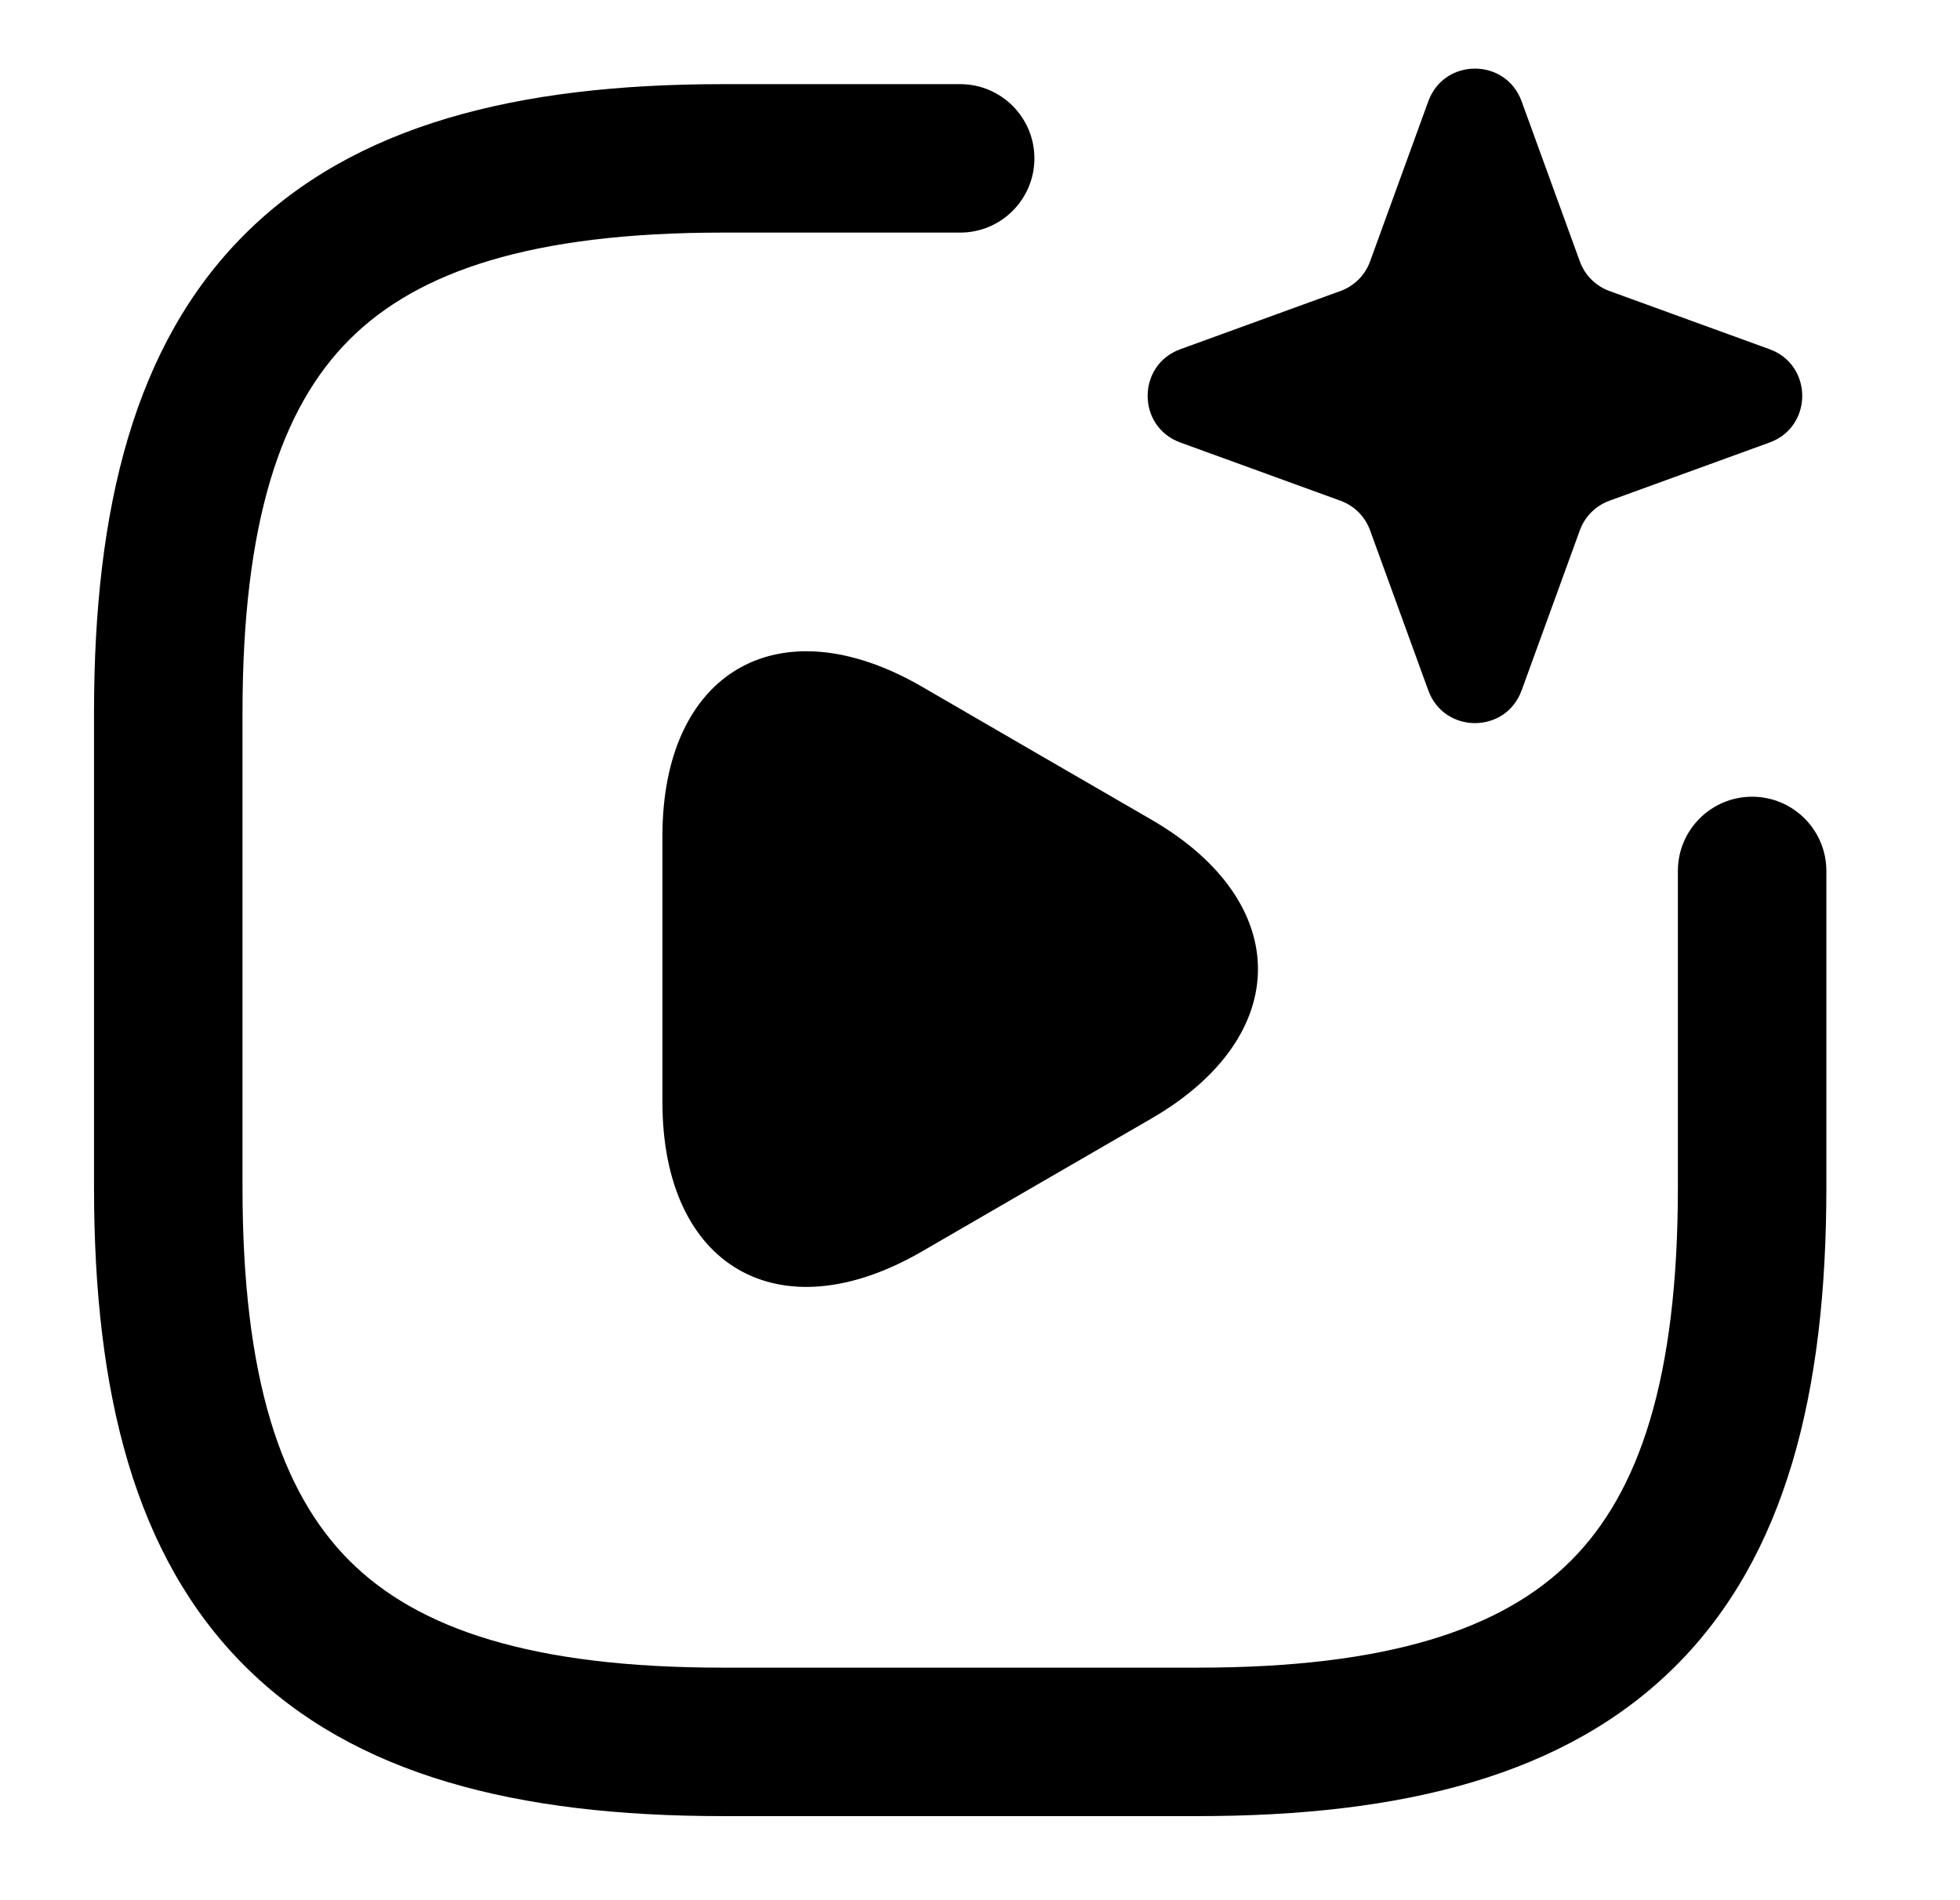<svg width="33" height="32" viewBox="0 0 33 32" fill="none" xmlns="http://www.w3.org/2000/svg">
<path d="M16.166 1.417C16.856 1.417 17.416 1.977 17.416 2.667C17.416 3.357 16.856 3.917 16.166 3.917H12.166C8.956 3.917 7.035 4.567 5.884 5.718C4.733 6.869 4.083 8.79 4.083 12V20C4.083 23.21 4.733 25.132 5.884 26.283C7.035 27.434 8.957 28.084 12.166 28.084H20.166C23.376 28.084 25.298 27.434 26.449 26.283C27.6 25.132 28.25 23.21 28.25 20V14.667C28.25 13.977 28.81 13.417 29.5 13.417C30.19 13.417 30.75 13.977 30.75 14.667V20C30.75 23.456 30.066 26.202 28.217 28.051C26.368 29.9 23.622 30.584 20.166 30.584H12.166C8.71 30.584 5.965 29.9 4.116 28.051C2.267 26.202 1.583 23.456 1.583 20V12C1.583 8.544 2.267 5.799 4.116 3.95C5.965 2.101 8.71 1.417 12.166 1.417H16.166ZM11.153 14.08C11.153 11.307 13.114 10.173 15.514 11.559L17.446 12.68L19.38 13.8C21.78 15.186 21.78 17.453 19.38 18.84L17.446 19.96L15.514 21.08C13.114 22.467 11.153 21.333 11.153 18.559V14.08ZM24.048 1.706C24.315 0.972 25.352 0.972 25.619 1.706L26.599 4.401C26.683 4.634 26.866 4.817 27.099 4.901L29.794 5.881C30.527 6.148 30.527 7.185 29.794 7.452L27.099 8.432C26.866 8.516 26.683 8.699 26.599 8.932L25.619 11.627C25.352 12.361 24.315 12.361 24.048 11.627L23.068 8.932C22.984 8.699 22.801 8.516 22.568 8.432L19.873 7.452C19.139 7.185 19.139 6.148 19.873 5.881L22.568 4.901C22.801 4.817 22.984 4.634 23.068 4.401L24.048 1.706Z" fill="#C444FF" style="fill:#C444FF;fill:color(display-p3 0.769 0.267 1);fill-opacity:1;"/>
</svg>
